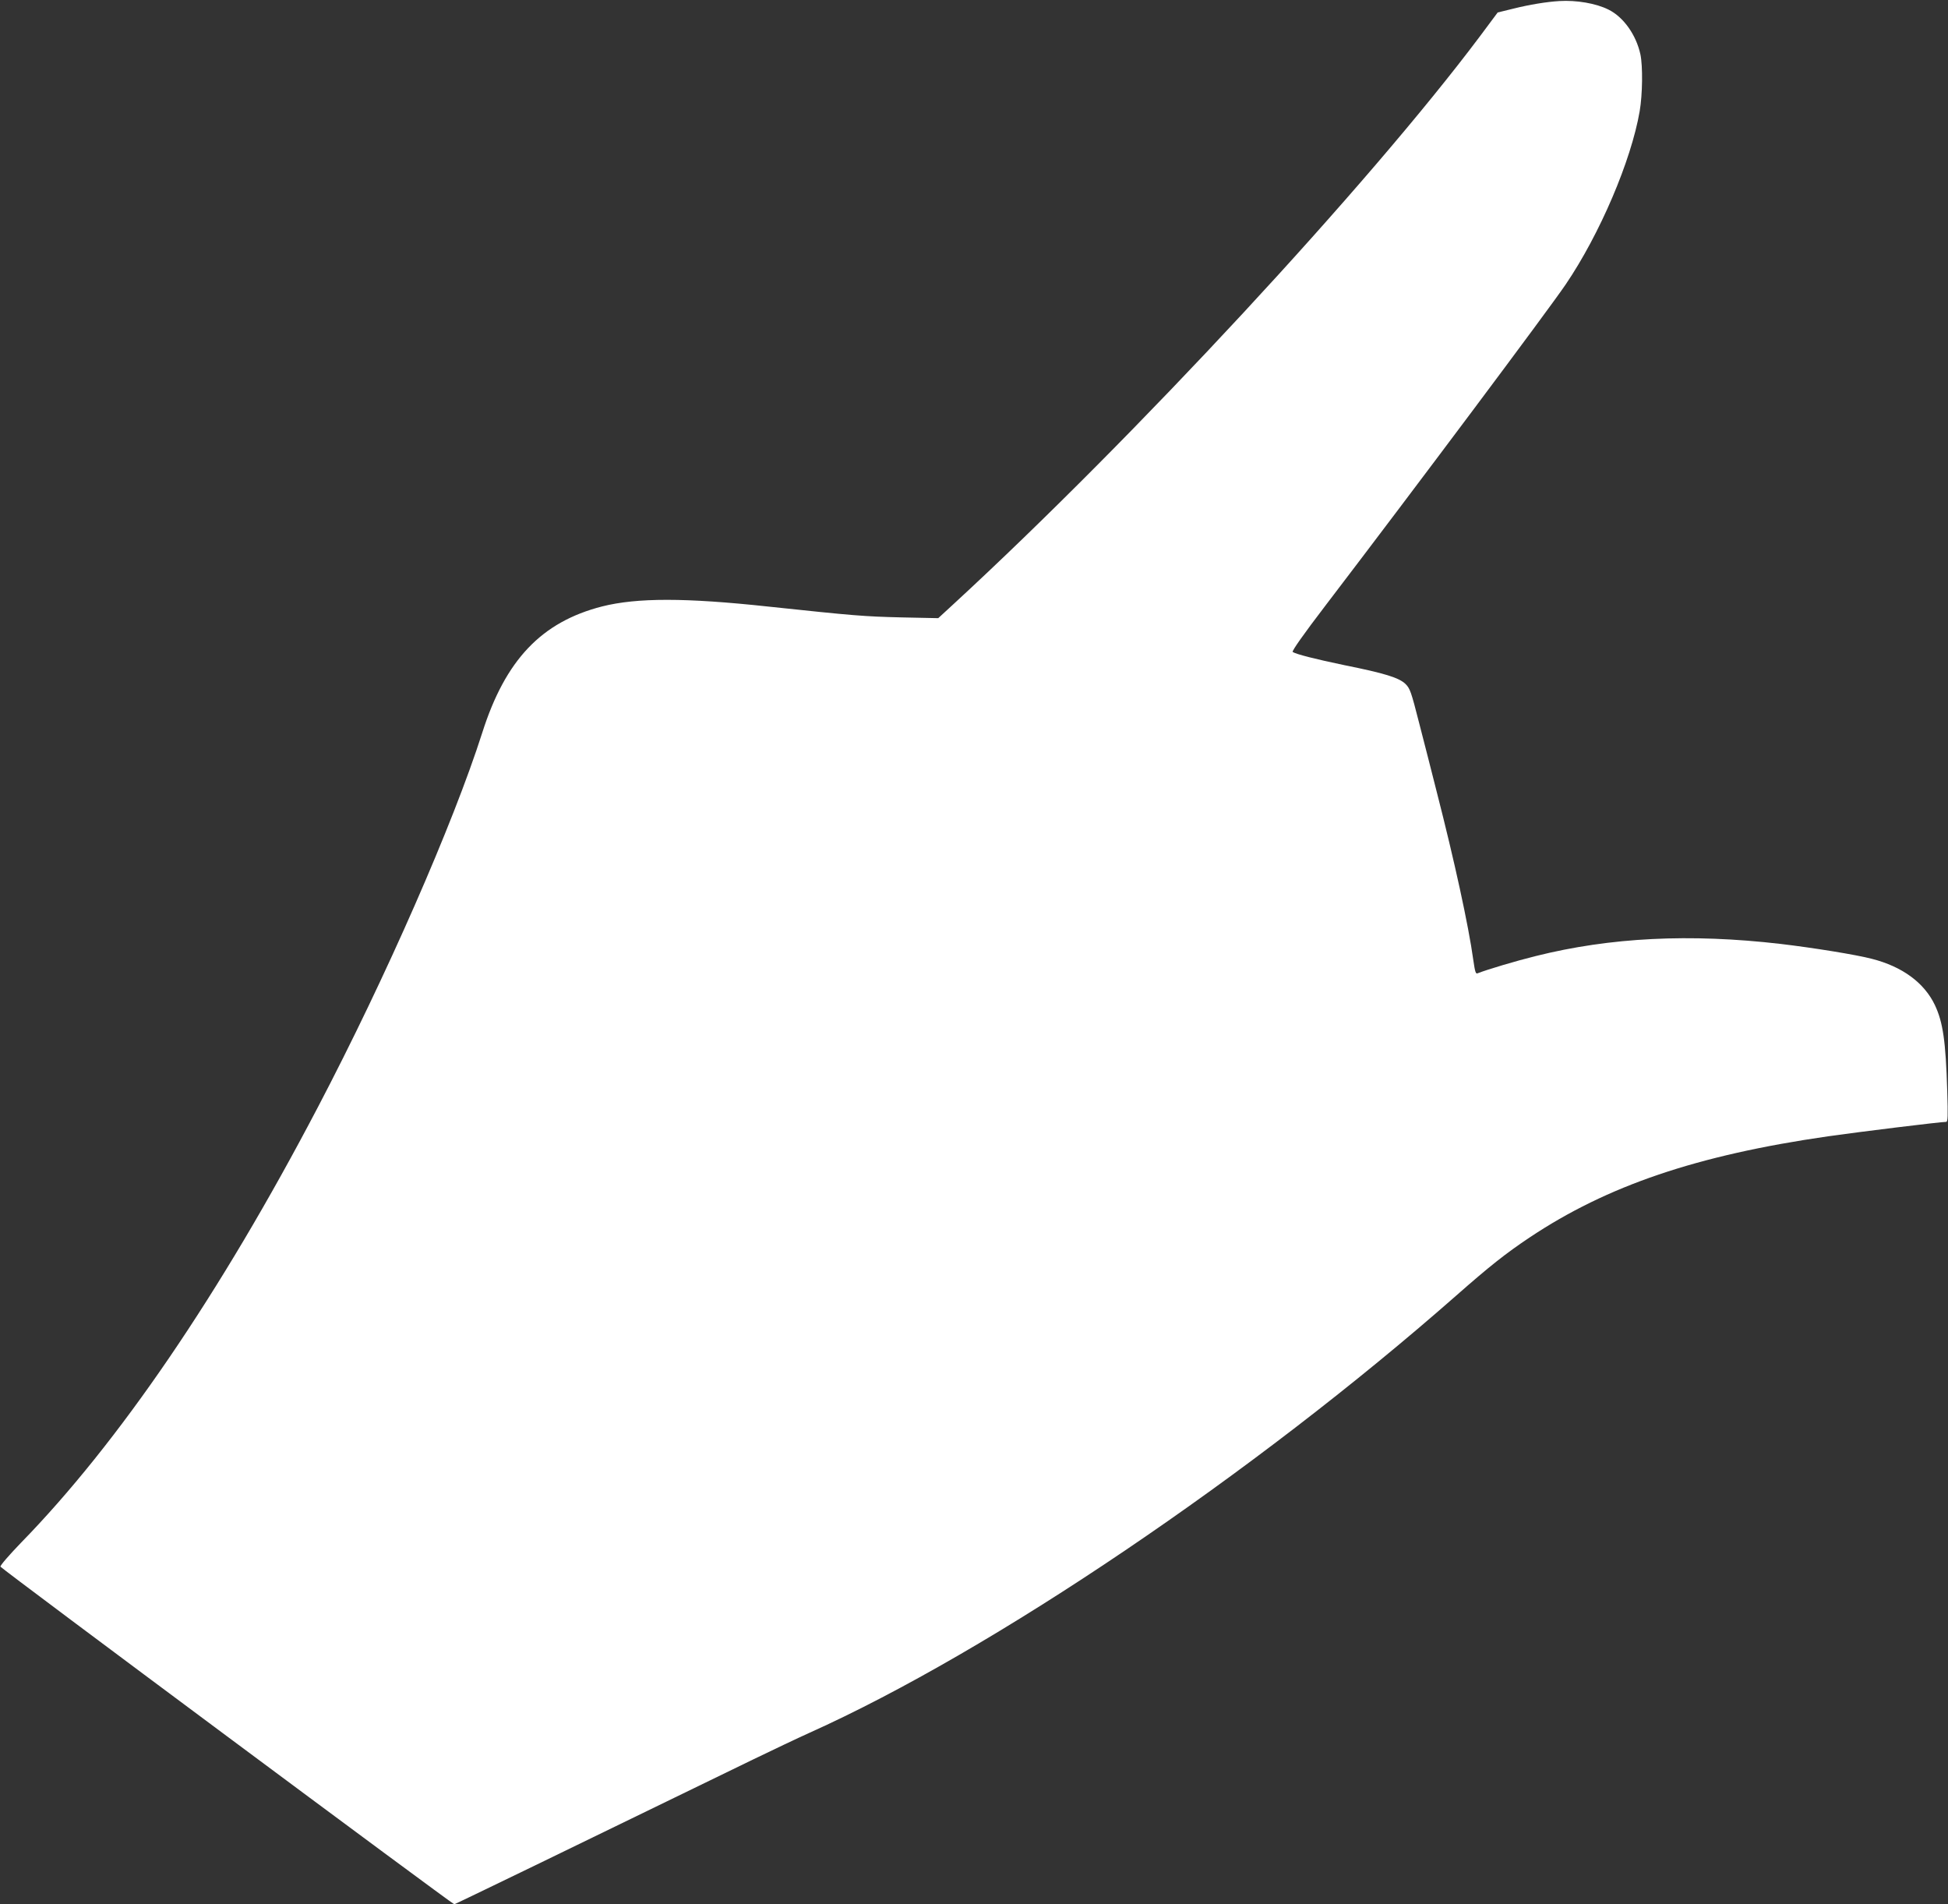 <?xml version="1.0" standalone="no"?>
<!DOCTYPE svg PUBLIC "-//W3C//DTD SVG 20010904//EN"
 "http://www.w3.org/TR/2001/REC-SVG-20010904/DTD/svg10.dtd">
<svg version="1.0" xmlns="http://www.w3.org/2000/svg"
 width="1280pt" height="1251pt" viewBox="0 0 1280 1251"
 preserveAspectRatio="xMidYMid meet">
<rect x="0" y="0" width="1280" height="1251" fill="#333333" stroke="none"/>
<g transform="translate(0,1251) scale(0.1,-0.1)"
fill="#ffffff" stroke="none">
<path d="M10245 12503 c-82 -5 -194 -23 -302 -50 l-102 -25 -117 -157 c-732
-976 -2269 -2634 -3459 -3730 l-100 -92 -240 5 c-248 6 -310 11 -875 71 -546
59 -864 59 -1094 1 -398 -102 -635 -351 -787 -829 -192 -601 -633 -1607 -1081
-2462 -642 -1226 -1311 -2206 -1952 -2862 -77 -80 -136 -148 -133 -155 4 -13
2970 -2218 2982 -2218 5 0 763 367 1965 952 124 60 290 139 370 175 1198 538
2915 1699 4250 2873 217 191 323 275 480 380 511 341 1100 541 1961 665 211
30 739 95 777 95 11 0 12 38 7 203 -10 328 -28 451 -81 564 -70 147 -214 253
-414 304 -102 27 -388 73 -600 98 -595 69 -1119 43 -1610 -80 -130 -32 -320
-89 -381 -113 -12 -6 -17 9 -28 86 -31 226 -124 652 -241 1108 -31 124 -83
326 -115 450 -53 208 -60 227 -90 257 -43 41 -136 70 -400 123 -192 40 -318
72 -341 87 -7 5 71 116 214 303 597 782 1461 1937 1579 2110 225 331 431 814
487 1139 19 110 21 296 5 373 -28 129 -111 246 -210 295 -82 41 -210 63 -324
56z"/>
</g>
</svg>
